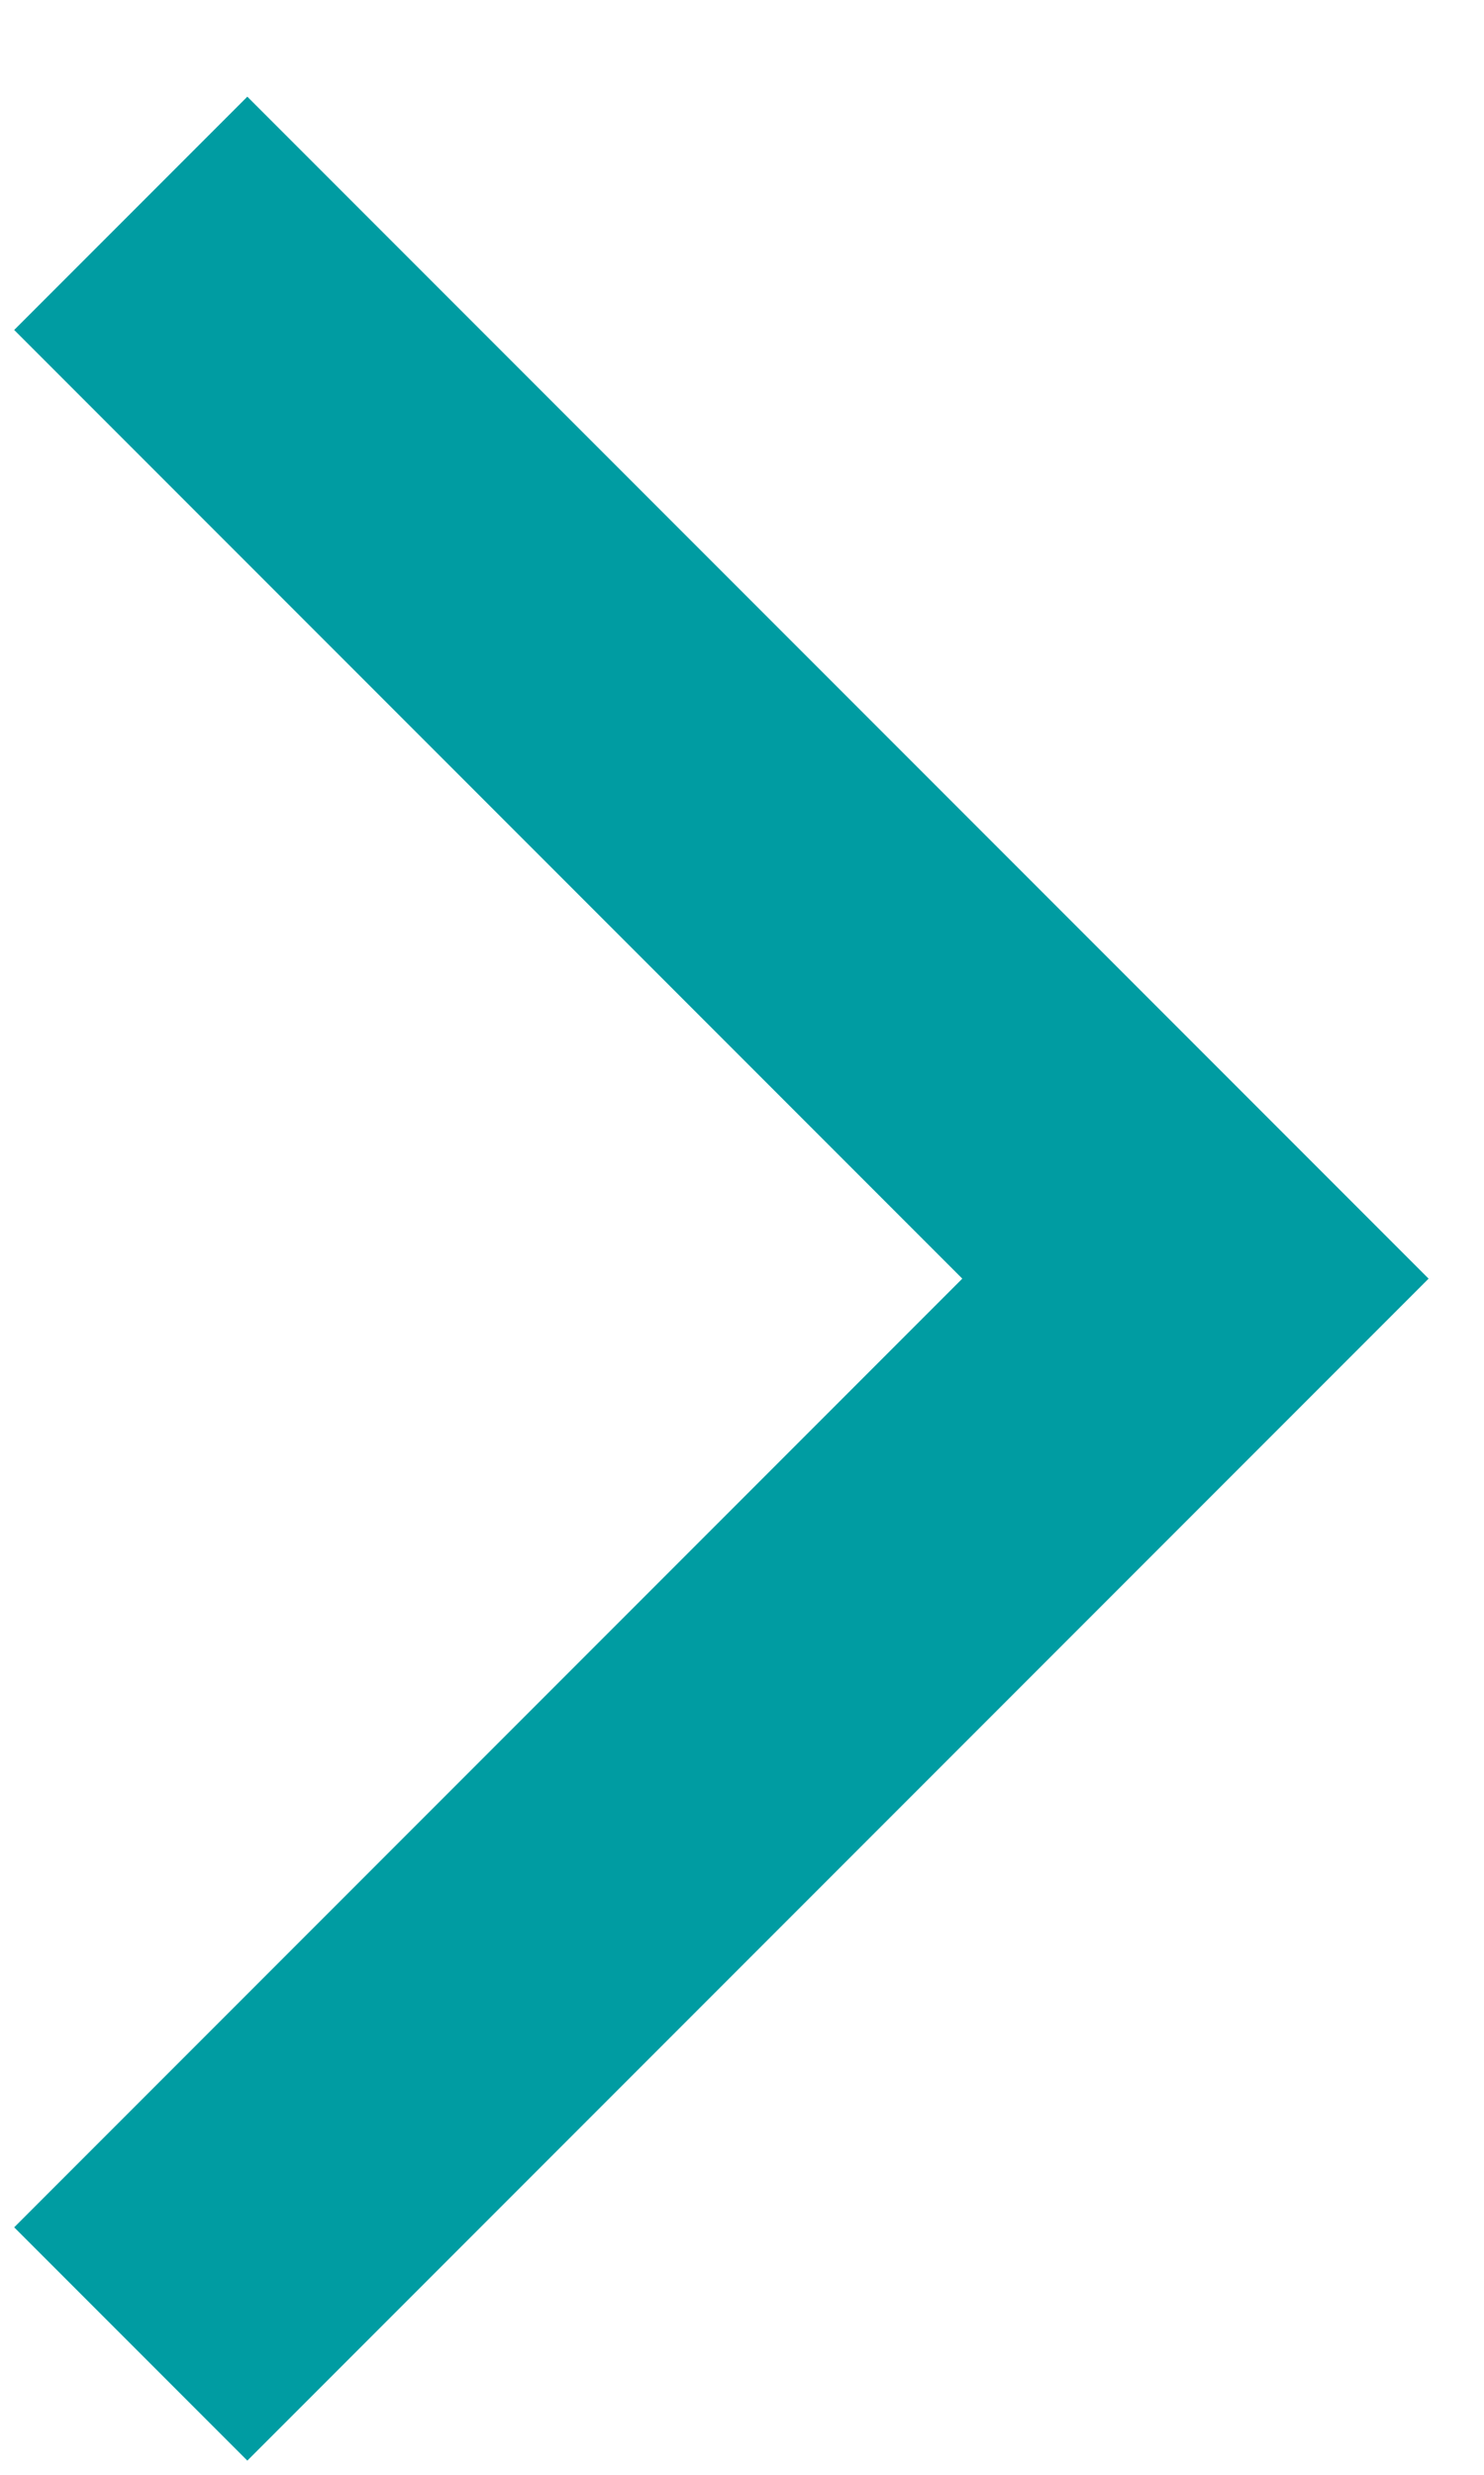 <svg width="9" height="15" viewBox="0 0 9 15" fill="none" xmlns="http://www.w3.org/2000/svg">
<path d="M0.793 12.793L0.086 13.5L1.5 14.914L2.207 14.207L0.793 12.793ZM7.25 7.75L7.957 8.457L8.664 7.75L7.957 7.043L7.25 7.75ZM2.207 1.293L1.5 0.586L0.086 2L0.793 2.707L2.207 1.293ZM2.207 14.207L7.957 8.457L6.543 7.043L0.793 12.793L2.207 14.207ZM7.957 7.043L2.207 1.293L0.793 2.707L6.543 8.457L7.957 7.043Z" fill="#009CA2"/>
</svg>
